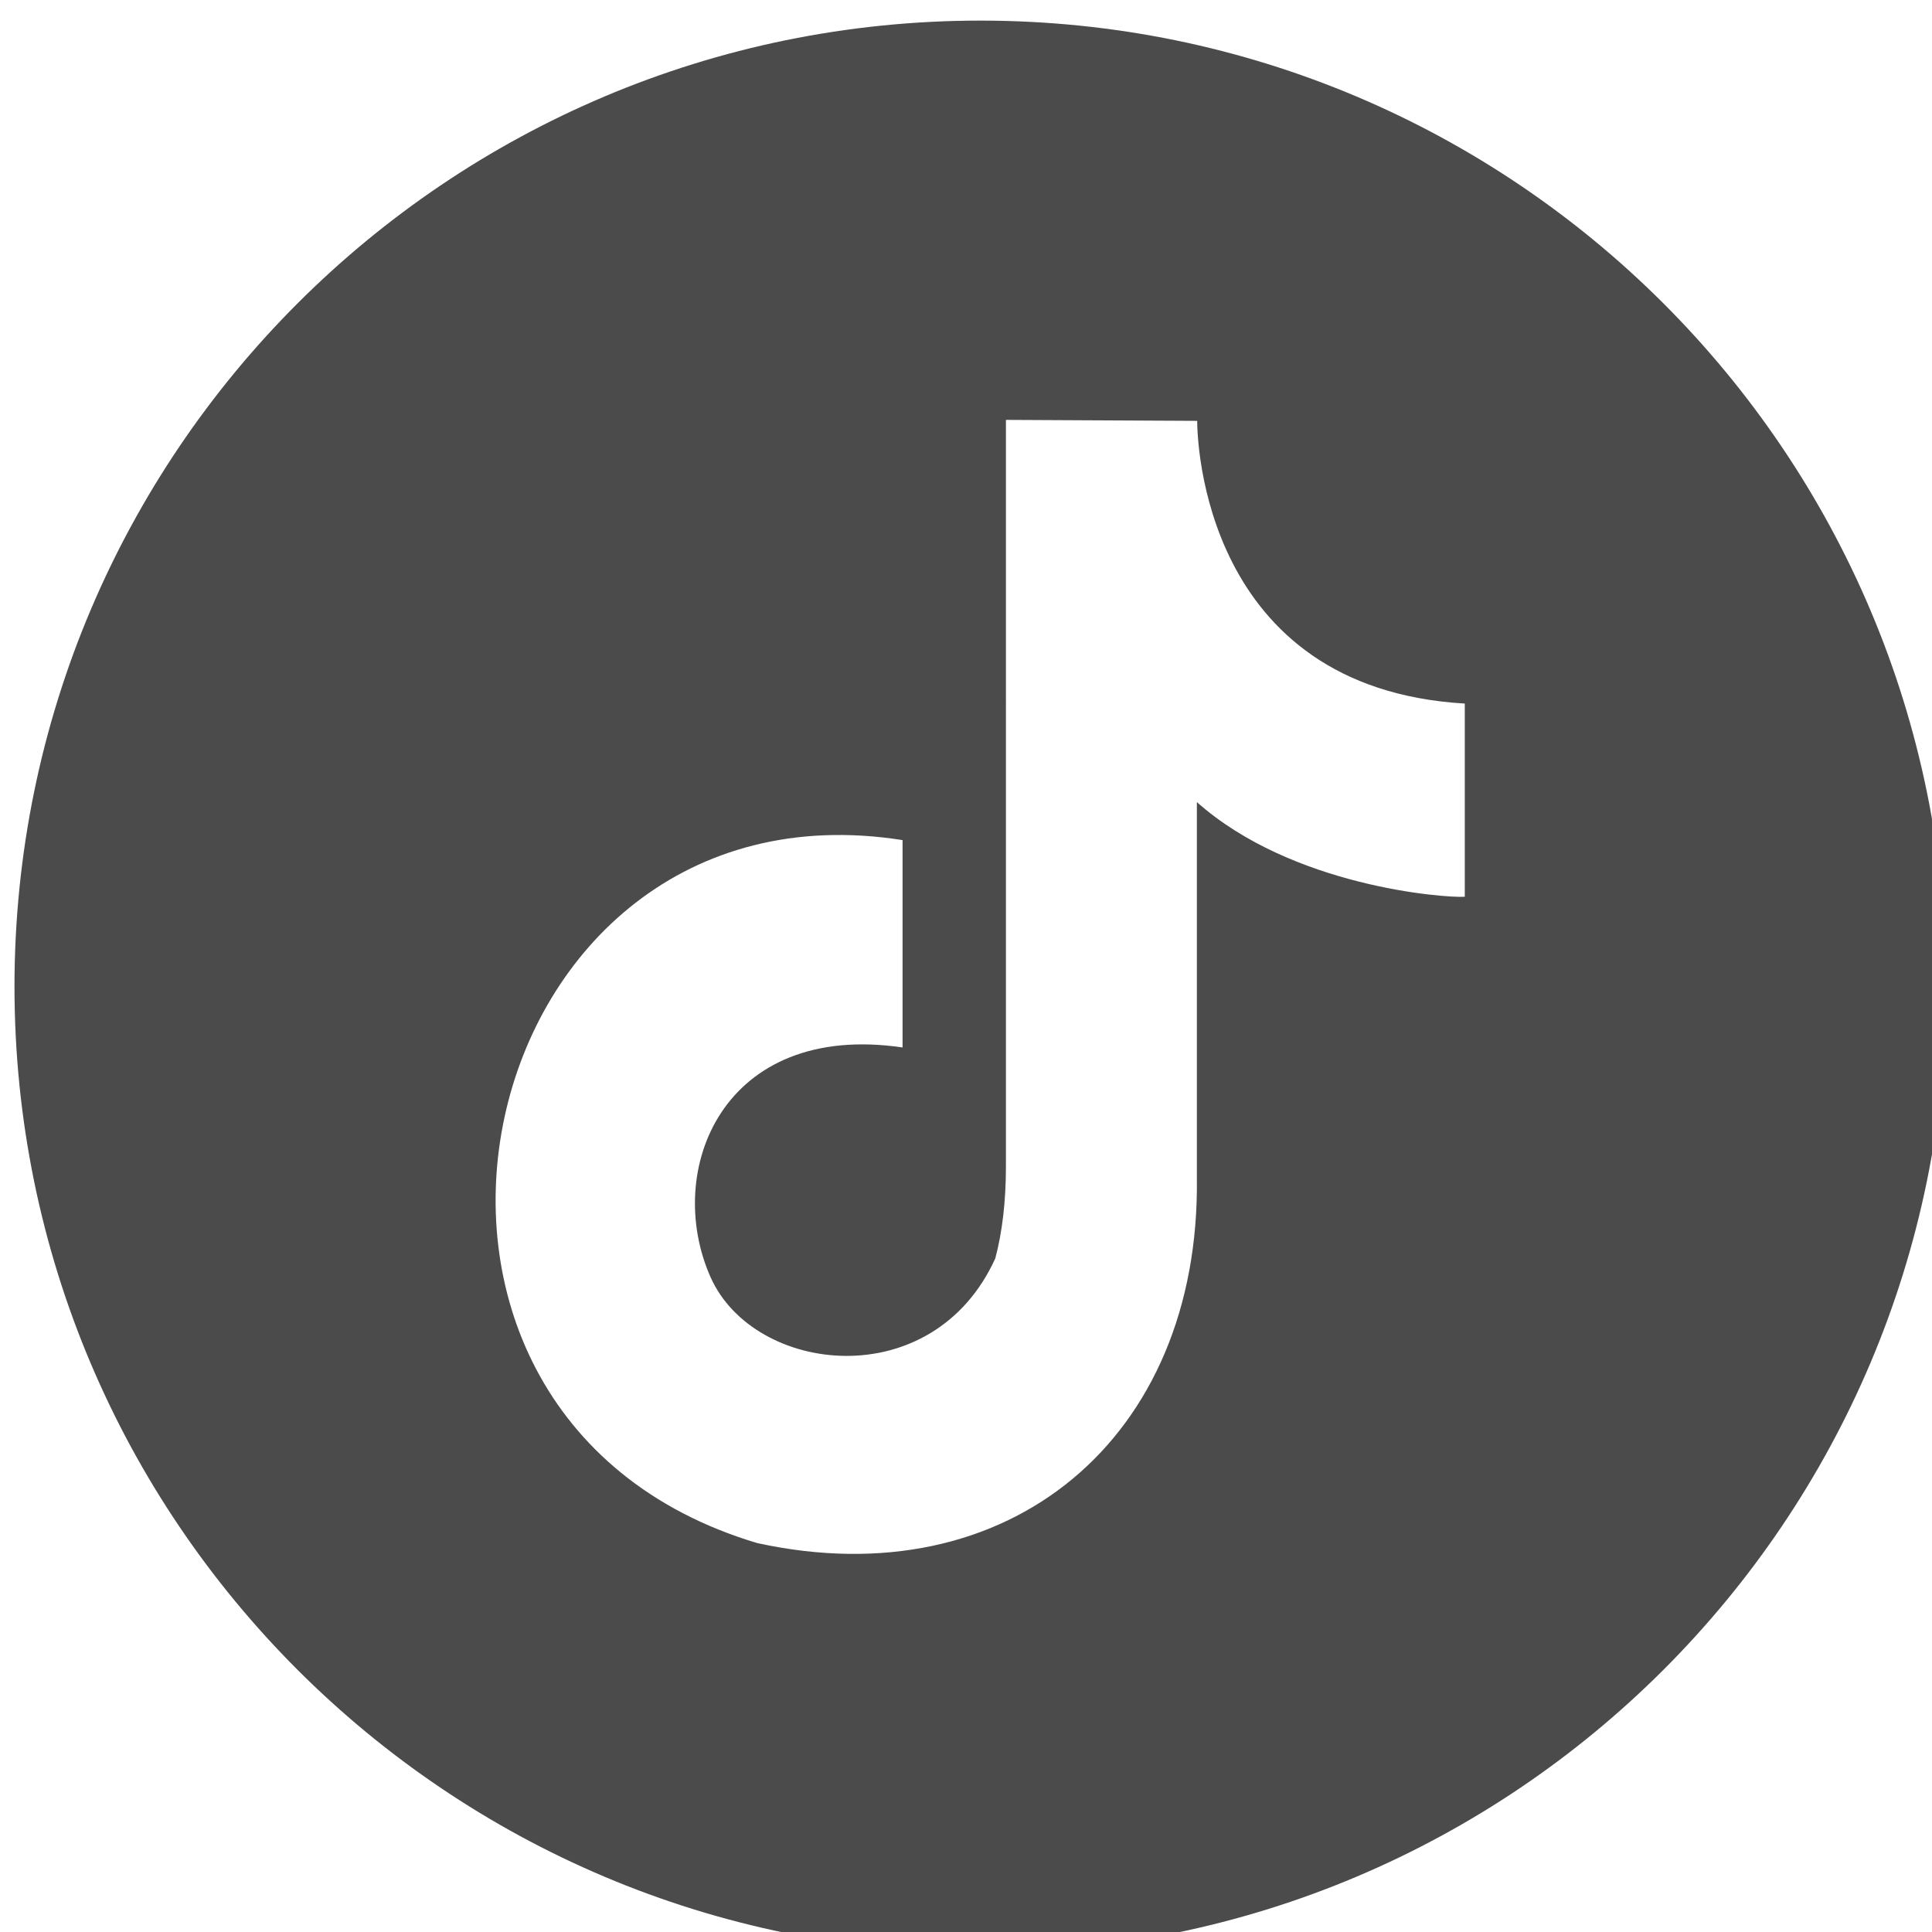 <?xml version="1.0" encoding="UTF-8"?>
<svg id="_レイヤー_1" data-name="レイヤー 1" xmlns="http://www.w3.org/2000/svg" version="1.1" viewBox="0 0 60 60">
  <defs>
    <style>
      .cls-1 {
        fill: #4c4b4c;
        fill-rule: evenodd;
        stroke-width: 0px;
      }
    </style>
  </defs>
  <g id="Layer_1">
    <path class="cls-1" d="M30.45.64c16.57,0,30,13.43,30,30s-13.43,30-30,30S.45,47.21.45,30.64,13.88.64,30.45.64ZM37.18,13.07c0,.54.16,8.3,8.31,8.78,0,2.24,0,3.86,0,6-.62.04-5.36-.31-8.32-2.94v11.68c.1,8.1-5.86,13.04-13.66,11.33-13.44-4.02-8.98-23.96,4.52-21.83,0,6.44,0,0,0,6.44-5.58-.82-7.44,3.82-5.96,7.14,1.35,3.02,6.9,3.68,8.84-.59.22-.83.33-1.79.33-2.86V13.04l5.93.03h0Z"/>
  </g>
</svg>
